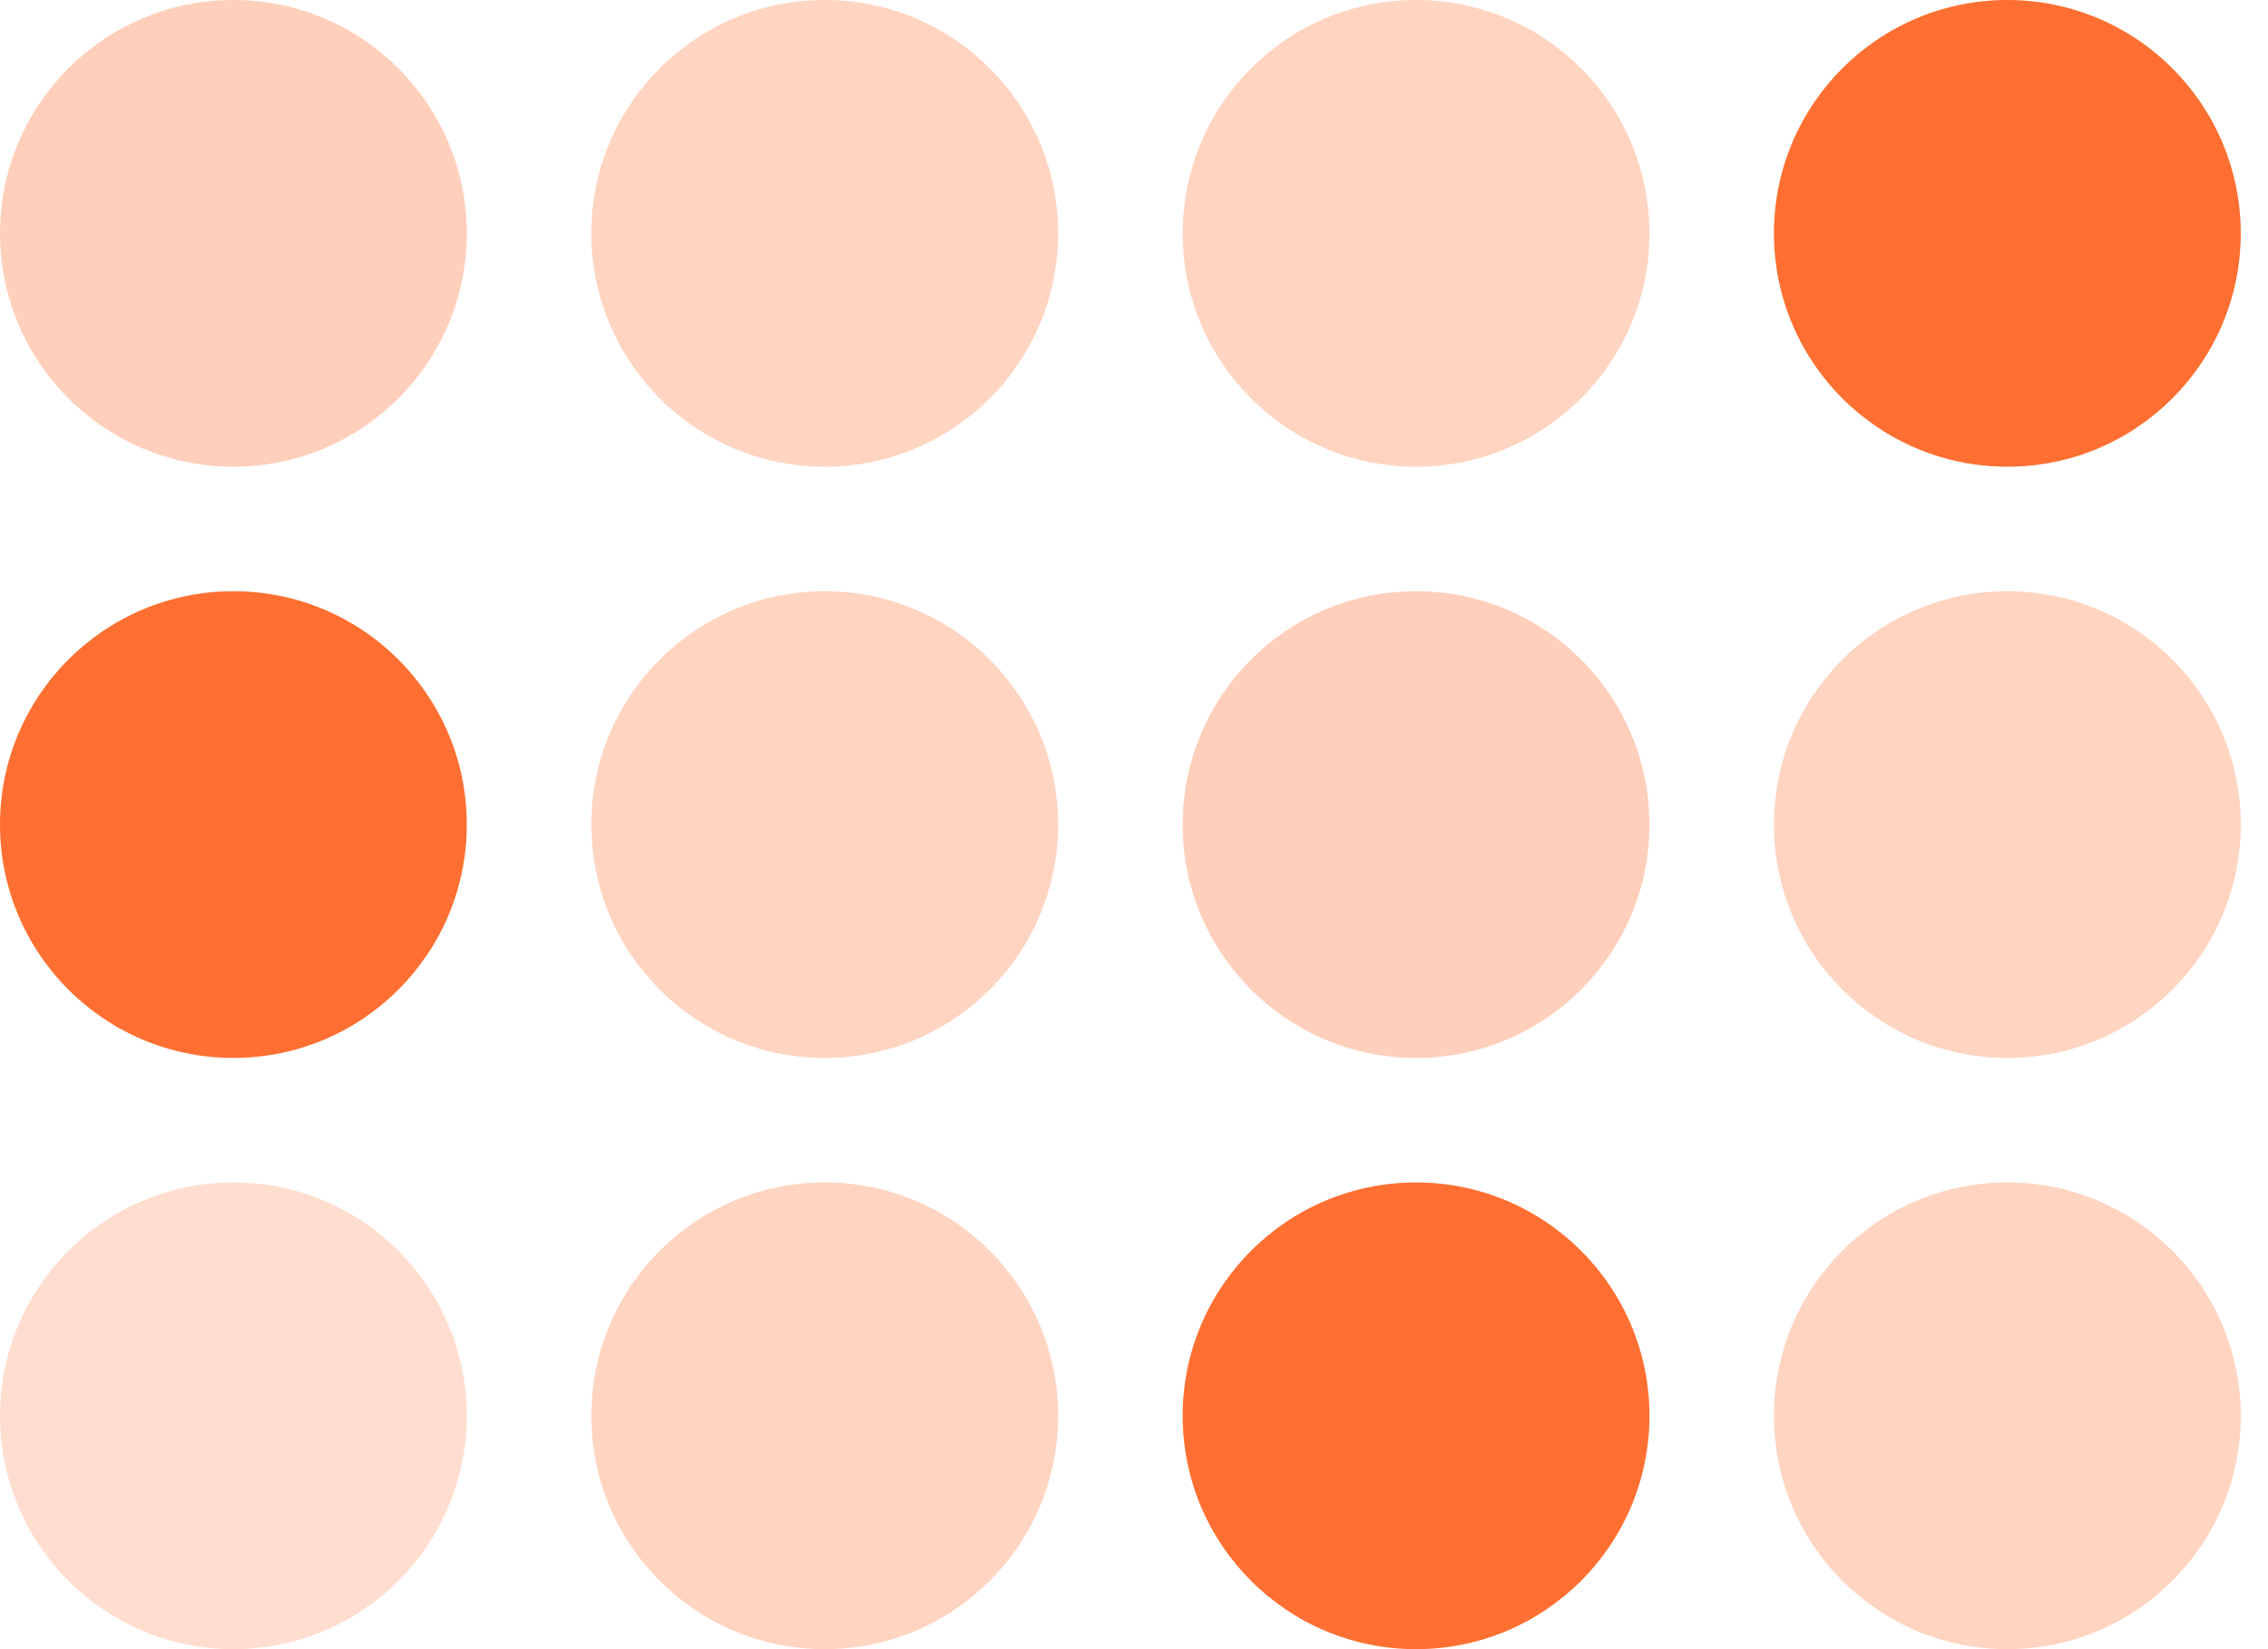 <?xml version="1.0" encoding="UTF-8"?>
<svg width="66px" height="48px" viewBox="0 0 66 48" version="1.1" xmlns="http://www.w3.org/2000/svg" xmlns:xlink="http://www.w3.org/1999/xlink">
    <!-- Generator: Sketch 64 (93537) - https://sketch.com -->
    <title>Group 4</title>
    <desc>Created with Sketch.</desc>
    <g id="Page-1" stroke="none" stroke-width="1" fill="none" fill-rule="evenodd">
        <g id="homepage" transform="translate(-407, -1043)" fill="#FF6F31">
            <g id="Group-4" transform="translate(407, 1043)">
                <circle id="Oval" opacity="0.33" cx="6.792" cy="6.792" r="6.792"></circle>
                <circle id="Oval-Copy-4" cx="6.792" cy="24" r="6.792"></circle>
                <circle id="Oval-Copy-8" opacity="0.23" cx="6.792" cy="41.208" r="6.792"></circle>
                <circle id="Oval-Copy" opacity="0.3" cx="24" cy="6.792" r="6.792"></circle>
                <circle id="Oval-Copy-5" opacity="0.3" cx="24" cy="24" r="6.792"></circle>
                <circle id="Oval-Copy-9" opacity="0.3" cx="24" cy="41.208" r="6.792"></circle>
                <circle id="Oval-Copy-2" opacity="0.3" cx="41.208" cy="6.792" r="6.792"></circle>
                <circle id="Oval-Copy-6" opacity="0.33" cx="41.208" cy="24" r="6.792"></circle>
                <circle id="Oval-Copy-10" cx="41.208" cy="41.208" r="6.792"></circle>
                <circle id="Oval-Copy-3" cx="58.415" cy="6.792" r="6.792"></circle>
                <circle id="Oval-Copy-7" opacity="0.3" cx="58.415" cy="24" r="6.792"></circle>
                <circle id="Oval-Copy-11" opacity="0.3" cx="58.415" cy="41.208" r="6.792"></circle>
            </g>
        </g>
    </g>
</svg>